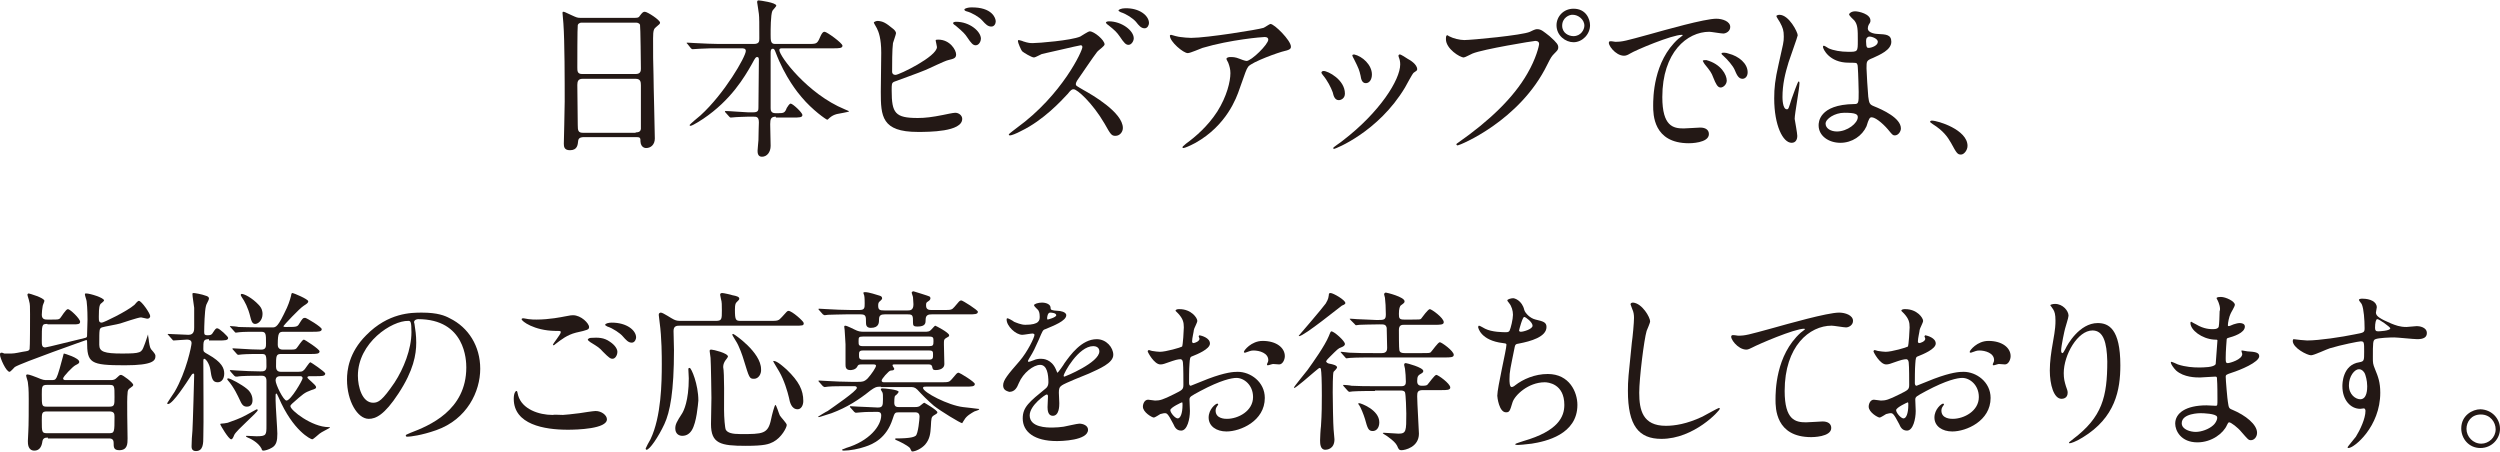 <?xml version="1.0" encoding="utf-8"?>
<!-- Generator: Adobe Illustrator 23.1.0, SVG Export Plug-In . SVG Version: 6.00 Build 0)  -->
<svg version="1.1" id="レイヤー_1" xmlns="http://www.w3.org/2000/svg" xmlns:xlink="http://www.w3.org/1999/xlink" x="0px"
	 y="0px" viewBox="0 0 574.2 103.8" style="enable-background:new 0 0 574.2 103.8;" xml:space="preserve">
<style type="text/css">
	.st0{fill:#231815;}
</style>
<g>
	<path class="st0" d="M134,31.5c-0.2,0-1.1,0-1.2,0.8c-0.1,1-0.2,2.2-1.9,2.2c-1.3,0-1.4-0.8-1.4-1.5c0-0.2,0.2-8.2,0.2-9.7
		c0-4.4,0-13.9-0.3-17.9c0-0.4-0.2-2-0.2-2.4c0-0.2,0-0.3,0.2-0.3c0.2,0,0.4,0.1,1.9,0.8c1.1,0.5,1.3,0.6,2,0.6h12.2
		c0.8,0,1.2,0,1.4-0.4c0.6-0.8,0.8-1,1.2-1c0.6,0,3.5,1.9,3.5,2.5c0,0.3-0.2,0.4-0.9,1c-0.5,0.4-0.7,0.7-0.7,2.6c0,4.3,0,5,0.1,8.5
		c0,2.3,0.3,12.4,0.3,14.5c0,1.4-0.9,2.2-2,2.2c-0.1,0-1.2,0-1.3-1.5c0-0.7,0-1-0.8-1H134z M146,17c1.2,0,1.2-0.8,1.2-1.3
		c0-0.5-0.1-9.8-0.2-10c-0.2-0.5-0.8-0.5-1-0.5h-12.4c-0.6,0-0.9,0.4-0.9,0.6c-0.1,0.3-0.1,9-0.1,9.7c0,0.8,0,1.5,1.1,1.5H146z
		 M146,30.4c0.4,0,1.1,0,1.2-0.8c0-0.2,0-9.1,0-10c0-0.8-0.1-1.5-1.2-1.5h-12.2c-1,0-1.2,0.6-1.2,1.4c0,1.3,0.1,7.8,0.1,9.2
		c0,1.3,0.1,1.8,1.2,1.8H146z"/>
	<path class="st0" d="M178.2,26.8c-1.1,0-1.3,0.5-1.3,1.7c0,0.8,0.1,4.3,0.1,5c0,1.4-0.8,2.5-2,2.5c-1,0-1-1-1-1.4
		c0-0.4,0.2-2.2,0.2-2.4c0-1.4,0.1-3.8,0.1-4.1c0-1.3-0.6-1.3-1.2-1.3h-1.4c-1,0-2.1,0.1-2.6,0.1c-0.2,0-1,0.1-1.2,0.1
		c-0.2,0-0.2,0-0.4-0.2l-0.9-1c0,0-0.1-0.1-0.1-0.2s0.1-0.1,0.2-0.1c0.8,0,4.4,0.3,5.1,0.3h1.2c1.2,0,1.2-0.5,1.2-1.2
		c0-1.7,0.1-9.2,0.1-10.7c0-0.4,0-0.8-0.4-0.8c-0.3,0-0.4,0.1-1.2,1.6c-1.7,3-4.8,8.3-11.2,12.6c0,0-2.4,1.6-2.9,1.6
		c-0.1,0-0.2,0-0.2-0.2c0-0.1,2.1-1.9,2.5-2.2c5.5-5,10.4-13.5,10.4-14.8c0-0.6-0.6-0.6-1-0.6h-5.4c-1.1,0-2.7,0-4.2,0.1
		c-0.2,0-1.4,0.1-1.6,0.1c-0.1,0-0.2,0-0.4-0.2l-0.8-1c-0.1-0.1-0.2-0.2-0.2-0.2c0-0.1,0.1-0.1,0.2-0.1c0.3,0,1.6,0.1,1.8,0.1
		c2.3,0.1,3.8,0.2,5.4,0.2h8c1.3,0,1.3-0.6,1.3-1.3c0-3.4,0-4.8-0.1-5.6c0-0.3-0.4-2.5-0.4-2.7c0-0.4,0.2-0.4,0.4-0.4s4,0.5,4,1.2
		c0,0.2-0.8,1-0.9,1.2c-0.4,0.9-0.4,4.3-0.4,5.4c0,1.4,0,2.2,1,2.2h7.5c1.8,0,2.1,0,2.6-1c0.7-1.7,1-1.8,1.3-1.8
		c0.5,0,4.1,2.6,4.1,3.2c0,0.6-0.8,0.6-2.2,0.6h-11.5c-0.5,0-0.8,0-0.8,0.4c0,1.4,6.5,10.1,15,13.6c0.9,0.4,1,0.4,1,0.5
		s-2.3,0.5-2.8,0.6c-0.7,0.2-1.1,0.4-1.7,0.9c-0.3,0.3-0.4,0.4-0.5,0.4c-0.2,0-3.4-2.2-5.9-5.2c-0.7-0.8-3.8-4.5-6-10.4
		c-0.2-0.5-0.3-0.7-0.6-0.7c-0.5,0-0.5,0.6-0.5,1c0,3.5,0,9.1,0,12.6c0,0.4,0,1.2,1.1,1.2h0.7c1.2,0,1.5-0.1,1.9-1.2
		c0.2-0.3,0.6-1,0.9-1c0.5,0,2.7,2.1,2.7,2.6c0,0.6-0.7,0.6-2.2,0.6H178.2z"/>
	<path class="st0" d="M205.1,6.6c0.3,0.2,0.7,0.7,0.7,1s-0.6,1.9-0.7,2.3c-0.2,1.4-0.2,5-0.2,6.6c0,0.2,0.1,0.7,0.8,0.7
		c0.8,0,9.5-4.2,9.5-6.4c0-0.2-0.3-1.4-0.3-1.5c0-0.2,0.3-0.2,0.6-0.2c2.7,0,4.1,2.4,4.1,3.4c0,0.9-0.6,1-1.8,1.3
		c-0.9,0.2-4.5,2-5.3,2.3c-1.1,0.5-7,2.6-7.2,2.7c-0.5,0.3-0.5,0.5-0.5,2c0,5.2,0.8,6.3,6,6.3c1.7,0,3.3-0.2,5.8-0.7
		c0.5-0.1,2.3-0.5,2.8-0.5c0.8,0,1.6,0.6,1.6,1.4c0,3-7.7,3-10.2,3c-8.3,0-8.5-3.6-8.5-9.2c0-1.4,0.1-7.7,0.1-9c0-3.3-0.6-4.8-1-5.6
		c-0.6-1.1-0.7-1.2-0.7-1.3c0-0.2,0.6-0.4,0.9-0.4C202.8,4.9,203.4,5.2,205.1,6.6z M225.3,8.9c0,0.5-0.4,1.5-1.2,1.5
		c-0.6,0-1-0.4-2-1.9c-0.4-0.6-0.8-1.1-2.6-2.6c-0.2-0.1-0.6-0.4-0.6-0.6c0-0.2,0.4-0.3,0.7-0.3C222.7,5,225.3,7.2,225.3,8.9z
		 M228.7,4.9c0,0.5-0.3,1.2-1,1.2c-0.8,0-1.3-0.5-2.1-1.4c-0.7-0.8-2.4-1.8-3.6-2.1c-0.4-0.1-0.5-0.3-0.5-0.4c0-0.3,1-0.5,1.5-0.5
		C227.9,1.6,228.7,4.2,228.7,4.9z"/>
	<path class="st0" d="M248.2,10.4c-0.3,0-8.7,2-8.9,2c-0.3,0.1-1.5,0.8-1.8,0.8c-0.6,0-2.5-1.2-2.7-1.4c-0.3-0.3-1-2-1-2.3
		c0-0.2,0-0.3,0.2-0.3c0,0,0.9,0.2,1,0.3c1.2,0.4,1.7,0.4,2.2,0.4c1.3,0,8.8-0.6,10.9-1.5c0.4-0.2,1.8-1.2,2.2-1.2c1,0,3.4,2,3.4,3
		c0,0.4-1.5,1.4-1.7,1.7c-0.8,1-3.9,5.6-4.6,6.6c-0.1,0.2-0.3,0.5-0.3,0.8c0,0.4,0.1,0.4,1.8,1.4c1.8,1,9,5.1,9,8.7
		c0,0.9-0.7,1.8-1.7,1.8c-0.9,0-1.1-0.3-2.5-2.8c-2.8-4.8-6.3-7.9-7.1-7.9c-0.4,0-0.6,0.1-1.4,1.1c-1.4,1.5-5.5,6-10.7,8.5
		c-1.1,0.6-2.2,1-2.5,1c-0.1,0-0.3,0-0.3-0.2c0-0.2,1.6-1.3,1.8-1.5c10.5-7.6,15.2-17.9,15.1-18.6C248.6,10.4,248.3,10.4,248.2,10.4
		z M260.4,8.8c0,0.6-0.5,1.5-1.2,1.5c-0.6,0-1-0.4-2-1.9c-0.7-1-1.1-1.4-2.6-2.6c-0.2-0.1-0.6-0.5-0.6-0.6c0-0.2,0.4-0.3,0.7-0.3
		C257.6,4.9,260.4,7,260.4,8.8z M263.9,5.3c0,0.4-0.3,1.2-1,1.2c-0.8,0-1.3-0.6-2-1.5c-0.7-0.8-2.2-1.8-3.5-2.2
		c-0.4-0.2-0.5-0.3-0.5-0.4c0-0.2,0.7-0.5,1.5-0.5C261.7,1.8,263.9,3.6,263.9,5.3z"/>
	<path class="st0" d="M271.1,8.5c0.8,0.1,1.7,0.2,2.5,0.2c3.6,0,15.4-1.9,16.6-2.3c0.3-0.1,1.4-0.9,1.6-0.9c0.9,0,4.7,3.8,4.7,5.2
		c0,0.3,0,0.7-1.4,1c-1.4,0.3-7.5,2.5-8.4,3.6c-0.5,0.7-0.6,1.2-2,5.1c-0.7,2.1-3,8.4-10.1,12.4c-1.3,0.7-2.5,1.2-2.8,1.2
		c-0.2,0-0.2-0.1-0.2-0.2c0-0.1,0.1-0.2,0.8-0.8c2.2-1.6,5-4,7.2-7.4c2.2-3.5,3-6.9,3-8.8c0-0.9-0.2-1.6-0.5-2.4
		c-0.3-0.6-0.4-0.7-0.4-0.9c0-0.3,0.6-0.4,0.8-0.4c0.7,0,1.2,0,2.2,0.4c0.2,0.1,1.3,0.5,1.6,0.5c1.1,0,5-3.8,5-4.9
		c0-0.3-0.2-0.6-0.8-0.6c-0.6,0-7.9,0.6-14.3,2.5c-0.6,0.2-2.8,1.2-3.4,1.2c-1,0-4.1-2.6-4.1-4c0-0.1,0.1-0.2,0.3-0.2
		C269.2,8.1,270.8,8.5,271.1,8.5z"/>
	<path class="st0" d="M308.9,21.5c0,1.1-0.9,1.5-1.4,1.5c-0.9,0-1.2-0.9-1.4-1.8c-0.4-1.1-1.2-2.7-2.3-4c-0.2-0.3-0.3-0.4-0.3-0.5
		c0-0.2,0.2-0.4,0.5-0.4C305,16.3,308.9,18.3,308.9,21.5z M321.3,13.2c0,0-0.1-0.2-0.1-0.4c0-0.2,0.2-0.3,0.3-0.3
		c0.3,0,1.5,0.8,1.8,1c0.6,0.3,2.2,1.3,2.2,2.4c0,0.3-0.2,0.4-0.8,0.8c-0.3,0.2-1.7,2.9-2,3.4c-6.1,10.2-16,14.1-16.3,14.1
		c-0.1,0-0.2-0.1-0.2-0.2c0-0.2,1.9-1.4,2.2-1.7c8.5-6.5,13.2-14,13.2-17.5C321.6,14.2,321.5,13.7,321.3,13.2z M315.1,17.1
		c0,1.2-0.6,2-1.4,2c-0.9,0-1.1-1-1.2-1.7c-0.3-1.3-0.4-1.6-1.5-3.8c-0.1-0.2-0.4-0.7-0.4-0.9c0-0.1,0.2-0.2,0.4-0.2
		C312.9,12.9,315.1,14.9,315.1,17.1z"/>
	<path class="st0" d="M333,8.4c0.7,0.4,2.3,0.8,3.3,0.8c1.6,0,13.4-1.1,15.1-1.9c1.2-0.6,1.4-0.6,1.7-0.6c0.9,0,1.5,0.6,2.8,1.6
		c1.8,1.6,2,2,2,2.6c0,0.5-0.2,0.7-0.9,1.4c-0.6,0.6-0.8,0.9-1.6,2.5c-6.3,13-20.2,18.6-20.6,18.6c-0.2,0-0.3-0.2-0.3-0.2
		c0-0.2,0.1-0.2,0.5-0.5c7-4.9,12.6-10.2,15.8-15.8c2-3.4,2.7-6.4,2.7-6.8c0-0.7-0.7-0.7-0.9-0.7c-0.4,0-12,1.9-14.4,2.9
		c-0.3,0.1-1.7,0.9-2,0.9c-0.9,0-4.1-2-4.1-4.2c0-0.8,0.1-0.9,0.4-0.9C332.6,8.2,332.9,8.4,333,8.4z M365.2,5.8
		c0,2.1-1.8,3.9-3.8,3.9c-1.8,0-3.9-1.5-3.9-3.9c0-2,1.6-3.8,3.9-3.8C364.3,2,365.2,4.4,365.2,5.8z M358.8,5.9
		c0,1.7,1.5,2.4,2.6,2.4c1.7,0,2.5-1.5,2.5-2.4c0-1.5-1.5-2.5-2.6-2.5C360.4,3.3,358.8,4.1,358.8,5.9z"/>
	<path class="st0" d="M371,9.6c1.7,0,2.3-0.2,7.8-1.7c3.6-1,12.7-3.6,15.4-3.6c1.4,0,3.2,0.6,3.2,1.9c0,1-1,1.5-1.6,1.5
		c-0.5,0-2.8-0.4-3.2-0.4c-5.1,0-10.8,4.7-10.8,15c0,6.7,2.5,7.2,4.9,7.2c0.6,0,3.4-0.2,3.8-0.2c1.2,0,2,0.5,2,1.5
		c0,2.1-4.4,2.1-4.6,2.1c-8.2,0-8.2-6.7-8.2-8.6c0-1.8,0-10.2,5.8-15.4c0.2-0.1,1-0.8,1-0.8c0-0.1-0.2-0.1-0.2-0.1
		c-2.3,0-10.6,3.5-11.9,4.3c-0.5,0.3-0.9,0.5-1.4,0.5c-2,0-3.9-2.7-3.4-3.2C369.6,9.3,370.8,9.6,371,9.6z M396.6,18.5
		c0,0.9-0.8,1.6-1.4,1.6c-0.7,0-1.1-0.8-1.7-2.3c-0.4-1.1-0.7-1.5-2-3.1c-0.1-0.2-0.4-0.6-0.4-0.7c0-0.2,0.4-0.2,0.8-0.2
		C395.3,14.7,396.6,17.2,396.6,18.5z M401.4,16.6c0,1-0.6,1.5-1.2,1.5c-1,0-1.4-1.2-1.8-2.1c-0.4-0.9-1.6-2.3-2.6-3.2
		c-0.2-0.2-0.4-0.3-0.4-0.5c0-0.2,0.4-0.2,0.6-0.2c0.3,0,0.8,0.1,1,0.2C399.4,12.9,401.4,14.6,401.4,16.6z"/>
	<path class="st0" d="M412.8,31.2c0,0.9-0.4,1.6-1.3,1.6c-2,0-4-4-4-10.2c0-2.4,0.2-4.3,1-7.8c1.1-4.9,1.2-5.1,1.2-6.4
		c0-1.4-0.2-2-0.9-3.3c-0.1-0.2-0.8-1.2-0.8-1.4s0.5-0.3,0.7-0.3c2.2,0,4.2,4,4.2,4.7c0,0.3-1.8,5.2-2.1,6.2c-0.8,2.6-1.4,5.1-1.4,8
		c0,0.2,0,2.8,1,2.8c0.4,0,0.4-0.2,1.1-2.4c0.2-0.5,1.4-4,1.6-4c0.2,0,0.2,0.3,0.2,0.4c0,1.3-1.1,7-1.1,8.2
		C412.3,28,412.8,30.6,412.8,31.2z M428.7,29c-1,2.2-3.3,3.8-6,3.8s-5-1.6-5-4c0-0.6,0-4.8,8.2-4.9c1,0,1-0.3,1-2.8
		c0-0.2-0.1-4.5-0.2-5.6c0-0.2,0-0.7-0.3-1c-0.1-0.1-1.6-0.1-1.8-0.1c-4.5,0-5.9-3.2-5.9-3.6c0-0.1,0-0.3,0.2-0.3s0.9,0.5,1.1,0.6
		c1.1,0.5,2.8,0.8,4.5,0.8c2.2,0,2.2,0,2.2-2.6c0-2.5,0-3.6-0.8-4.6c-0.2-0.2-1.2-1.1-1.2-1.4c0-0.2,0.5-0.7,1.4-0.7
		c0.8,0,3.5,0.6,3.5,2.1c0,0.3,0,0.4-0.4,1c-0.1,0.2-0.2,0.5-0.2,0.8c0,1.2,2.1,1.3,2.3,1.3c1.8,0.1,3.1,0.1,3.1,1.8
		c0,1.9-2.7,3-4.2,3.7c-1.5,0.6-1.5,0.7-1.5,2.4c0,0.9,0.3,5.4,0.4,6.5c0.2,1.5,0.3,1.8,1.3,2.2c2,0.8,6.2,2.7,6.2,5.1
		c0,0.7-0.6,1.6-1.4,1.6c-0.5,0-0.6-0.2-1.6-1.4c-1.2-1.4-3.2-3.1-4-2.7C429.2,27.2,428.8,28.7,428.7,29z M419.3,28.4
		c0,1.1,1.2,1.8,2.6,1.8c2.4,0,4.8-1.9,4.8-3.3c0-0.7-0.6-1-3.1-1C421.4,25.9,419.3,27.3,419.3,28.4z M428.6,9.5
		c0,1.5,0.3,1.5,0.6,1.5c0.6,0,2.1-0.5,2.1-1.4c0-0.7-1.3-1.2-1.9-1.2c-0.1,0-0.3,0-0.5,0.2C428.7,8.7,428.6,9,428.6,9.5z"/>
	<path class="st0" d="M450.4,35.5c-0.8,0-1-0.3-2.3-2.7c-0.8-1.4-1.8-2.8-4.2-4.3c-0.1-0.1-0.6-0.4-0.6-0.5s0.1-0.3,0.4-0.3
		c1.4,0,8.2,2.1,8.2,5.8C451.9,34.5,451.1,35.5,450.4,35.5z"/>
	<path class="st0" d="M10.9,74.4c-1.3,0-1.3,0.1-1.3,3.8c0,1,0,1.6,0.8,1.6c0.4,0,6.6-1.6,9.2-2.2c0.4-0.1,0.4-0.3,0.4-0.6
		c0-0.5,0.1-3,0.1-3.6c0-0.3,0-2.6-0.2-4.2c0-0.2-0.4-1.3-0.4-1.6c0-0.2,0.1-0.2,0.3-0.2c0.9,0,4.1,1,4.1,1.6c0,0.2-0.7,0.7-0.8,0.8
		c-0.2,0.3-0.4,0.6-0.4,2.9c0,1,0,1.4,0.7,1.4c0.4,0,5.8-2.6,7.5-4.1c0.1-0.1,0.7-0.9,1-0.9c0.6,0,2.6,2.9,2.6,3.5
		c0,0,0,0.6-0.7,0.6c-0.2,0-1.2-0.3-1.4-0.3c-0.7,0-4.1,1.2-4.8,1.4c-0.6,0.2-3.6,0.7-4.2,0.9c-0.6,0.3-0.6,0.3-0.6,4
		c0,1.6,1.2,2,5.2,2c4.4,0,4.5-0.2,5.1-1.8c0.2-0.4,0.9-2.6,0.9-2.6c0,0.4,0.2,1.2,0.2,1.6c0.2,1.2,0.2,1.6,1,2.4
		c0.5,0.6,0.5,0.8,0.5,1c0,1-0.5,2.1-7,2.1c-8,0-8.7-0.5-8.7-5.5c0-0.1,0-0.3-0.2-0.3c0,0-14.8,5.2-16.4,6.2c-0.2,0.2-1,1.1-1.2,1.1
		c-0.8,0-2.2-3.2-2.2-3.9C0,81.2,0,81,0.4,81c0.1,0,0.1,0,0.6,0.2c0.2,0,0.8,0,1,0c1.1,0,1.2,0,3.2-0.4c1.3-0.2,1.4-0.2,1.6-0.6
		c0.1-0.2,0.1-7.1,0.1-8c0-1.7,0-2.4-0.2-3c0-0.2-0.4-1.3-0.4-1.5c0-0.2,0.2-0.3,0.3-0.3c0.1,0,3.6,1,3.6,1.7c0,0.2-0.4,1-0.4,1.2
		c-0.1,0.6-0.2,1.4-0.2,2c0,1.1,0.8,1.1,1.3,1.1h0.8c1.6,0,1.8,0,2.1-0.3c0.3-0.3,1.3-2.1,1.8-2.1c0.5,0,2.8,2.2,2.8,2.9
		c0,0.6-0.6,0.6-1.6,0.6H10.9z M11,100.5c-0.8,0-1.2,0.2-1.3,1.1c-0.2,1.2-0.8,1.9-1.8,1.9c-1.5,0-1.5-1.6-1.5-2.2
		c0-0.1,0-0.3,0.1-2.1c0.1-1.4,0.1-5.7,0.1-7.5c0-2.5-0.1-3.1-0.2-3.9c0-0.2-0.4-1.3-0.4-1.6C6.1,86,6.2,86,6.3,86
		c0.4,0,1.7,0.5,2.2,0.7c1.4,0.6,1.6,0.6,2.4,0.6h0.9c0.6,0,0.9,0,1.2-0.6c0.3-0.5,1.1-3.4,1.4-4.6c0.2-0.7,0.2-0.9,0.3-0.9
		c0.1,0,3.5,1,3.5,1.9c0,0.3-0.1,0.4-0.9,0.8c-0.6,0.3-2.8,2.6-2.8,3c0,0.4,0.4,0.4,0.6,0.4h10.3c0.7,0,1-0.1,1.5-0.6
		c0.4-0.4,0.6-0.6,0.9-0.6c0.4,0,2.8,1.8,2.8,2.3c0,0.2-0.1,0.3-0.8,0.8c-0.4,0.2-0.5,0.7-0.5,1.1c-0.2,1.4,0,8.7,0,10.4
		c0,1.2,0,2.7-1.9,2.7c-1.3,0-1.3-0.7-1.3-1.7c0-1-0.7-1-1.2-1H11z M10.8,88.4c-1.2,0-1.2,0.4-1.2,2.2c0,2.6,0,2.8,1.2,2.8h14.3
		c1.2,0,1.2-0.4,1.2-2.2c0-2.6,0-2.8-1.2-2.8H10.8z M10.8,94.5c-1.2,0-1.2,0.4-1.2,2.1c0,2.6,0,2.9,1.2,2.9H25
		c1.3,0,1.3-0.2,1.3-3.8c0-0.7-0.1-1.2-1.2-1.2H10.8z"/>
	<path class="st0" d="M48,77.9c-1.3,0-1.3,0.4-1.3,2.3c0,0.6,0.2,0.7,1.1,1.2c3.2,1.8,3.7,3.2,3.7,4.4c0,1.2-0.6,2-1.5,2
		c-1.2,0-1.4-0.9-1.7-3c-0.2-1.2-1-2.4-1.4-2.4c-0.2,0-0.2,0.4-0.2,0.5c0,2.8,0.1,14.9,0,17.3c0,1.6,0,3.4-1.7,3.4c-1,0-1-0.8-1-1.1
		c0-1,0.1-2.6,0.2-3.6c0.1-1.4,0.4-12.5,0.4-12.8c0-0.1,0-0.3-0.2-0.3c0,0-0.2,0-0.4,0.3c-1.1,1.7-4.3,6.7-5.4,6.7
		c0,0-0.2,0-0.2-0.2c0,0,1.4-2.2,1.7-2.6c2.7-4.6,3.9-10.6,3.9-11.2c0-0.8-0.8-0.8-1.1-0.8c-0.4,0-2.7,0.2-3,0.2
		c-0.2,0-0.2-0.1-0.4-0.3l-0.8-0.9c-0.1-0.2-0.2-0.2-0.2-0.2c0-0.1,0-0.1,0.2-0.1c0.7,0,3.9,0.2,4.6,0.2c1.3,0,1.3-1.1,1.3-1.7
		c0-0.6,0-4.2,0-4.5c-0.1-0.9-0.4-2.6-0.4-3.2c0-0.2,0.2-0.2,0.3-0.2s1.7,0.2,3,0.7c0.2,0.1,0.5,0.2,0.5,0.6c0,0.3-0.7,1.4-0.7,1.7
		c-0.3,1.1-0.4,4.7-0.4,6c0,0.6,0.2,0.7,0.8,0.7c0.4,0,0.9,0,1.2-0.6c0.6-0.9,0.7-1,1-1c0.5,0,2.5,1.9,2.5,2.2
		c0,0.6-0.8,0.6-2.2,0.6H48z M56.6,95.3C57,95.1,58.9,94,59,94c0.1,0,0.2,0.1,0.2,0.2c0,0.5-4.9,4.6-5.4,5.7c-0.2,0.5-0.4,1-0.7,1
		c-0.6,0-2.5-3.3-2.5-3.4c0-0.2,0.1-0.2,0.2-0.2c0.4,0,1-0.1,1.5-0.2C53.4,96.7,55.2,96.1,56.6,95.3z M58,91.9
		c0,0.9-0.4,1.5-1.3,1.5c-0.9,0-1.2-0.6-1.7-1.7c-0.3-0.6-1.2-2.7-2.7-4.4c-0.1-0.1-0.1-0.2-0.1-0.2s0-0.2,0.2-0.2
		c0.5,0,3.1,1.4,4.3,2.4C57.1,89.6,58,90.5,58,91.9z M64.6,81.3c-1.2,0-1.2,0.4-1.2,2.9c0,1.2,0.8,1.2,1.3,1.2h2.8
		c1.7,0,1.9,0,2.3-0.4c0.3-0.2,1.2-1.8,1.5-1.8c0.1,0,3.4,2.2,3.4,2.6c0,0.6-0.8,0.6-2.2,0.6h-1.3c-0.2,0-0.6,0-0.6,0.3
		c0,0.3,2,1.7,2,2.2c0,0.3-0.1,0.4-1.1,0.7c-1.6,0.6-1.8,0.8-4.4,3.1c-0.3,0.3-0.4,0.4-0.4,0.6c0,0.9,4.9,4.8,8.8,4.8
		c0.1,0,0.3,0,0.3,0.1c0,0.1-2.1,1.1-2.4,1.4c-0.3,0.2-1.4,1.3-1.7,1.3c-0.3,0-4.4-1.9-7.7-9.6c-0.4-0.8-0.4-0.9-0.5-0.9
		c-0.2,0-0.2,0.2-0.2,0.4c0,0.2,0,1.1,0,1.2c0,1.2,0.4,6.6,0.4,7.6c0,1.6-0.2,2.6-1.2,3.2c-0.8,0.5-1.7,0.7-2,0.7
		c-0.3,0-0.4-0.2-0.4-0.4c-0.8-1.6-2.9-2.5-3.2-2.6c-0.2-0.1-0.4-0.2-0.4-0.3c0-0.1,0.1-0.1,0.2-0.1c0.3,0,1.8,0.1,2.2,0.1
		c2.3,0,2.3-0.3,2.3-2.5c0-2.4,0-9.2,0-10.2c0-0.3,0-1.2-1-1.2c-1.9,0-4.8,0-5.7,0.2c0,0-0.3,0-0.3,0c-0.2,0-0.2-0.1-0.4-0.2
		l-0.8-0.9c-0.1-0.2-0.2-0.2-0.2-0.3c0-0.1,0-0.1,0.2-0.1c0.2,0,1.2,0.1,1.4,0.1c1.5,0.1,4,0.2,5.4,0.2c0.7,0,1.4,0,1.4-1.1
		c0-2.6,0-2.9-1.1-2.9c-1.2,0-3.4,0-4.5,0.1c-0.2,0-0.8,0.1-0.9,0.1s-0.2-0.1-0.3-0.2l-0.8-0.9c-0.2-0.2-0.2-0.2-0.2-0.3
		s0-0.1,0.1-0.1c0.3,0,1.6,0.1,1.8,0.1c1.5,0.1,3.3,0.2,4.7,0.2c1.1,0,1.1-0.7,1.1-1.4c0-2.2,0-2.7-1.1-2.7h-1c-1.1,0-3.2,0-4,0.1
		c-0.1,0-0.7,0.1-0.8,0.1c-0.2,0-0.2-0.1-0.4-0.3l-0.8-0.9c-0.2-0.2-0.2-0.2-0.2-0.2c0-0.1,0.1-0.1,0.2-0.1c0.3,0,1.5,0.1,1.8,0.2
		c0.4,0,3.2,0.1,5.1,0.1h2.6c0.9,0,1.3,0,3.4-4.5c0.6-1.3,1-2.9,1-3c0-0.2,0.1-0.4,0.3-0.4c0.2,0,3.6,1.4,3.6,1.9c0,0.3-0.2,0.5-1,1
		c-1,0.6-4.7,4.6-4.7,4.7c0,0.2,0.3,0.2,0.5,0.2c2.4,0,2.7,0,3.1-0.7c0.8-1.3,0.9-1.4,1.4-1.4c0.3,0,3.8,2.1,3.8,2.6
		c0,0.6-0.8,0.6-2.2,0.6h-6.5c-1.1,0-1.4,0.1-1.4,3c0,1,0.8,1.1,1.2,1.1h1c1.6,0,1.8,0,2.1-0.3c0.3-0.3,1.3-2,1.7-2
		c0.2,0,3.6,2.2,3.6,2.7c0,0.6-0.8,0.6-2.1,0.6H64.6z M60.3,72.1c0,1.5-1,2.3-1.7,2.3s-0.9-0.8-1.1-1.6c-0.5-2.1-1.3-3.6-2-4.6
		c-0.2-0.3-0.2-0.4-0.2-0.5s0.1-0.2,0.2-0.2c0.6,0,2.4,0.9,3.9,2.5C60.2,70.8,60.3,71.6,60.3,72.1z M64.5,86.4c-0.4,0-1.2,0-1.2,1
		c0,0.9,1.8,4.6,2.5,4.6c1,0,3.7-4.7,3.7-5.1c0-0.5-0.4-0.5-0.5-0.5H64.5z"/>
	<path class="st0" d="M95.1,74c0,0.1,0.1,0.3,0.1,0.4c0.2,1.3,0.4,2.6,0.4,4.3c0,2.7-0.6,6.4-4.1,11.7c-3.2,4.9-5.2,5.8-6.8,5.8
		c-2.6,0-5-4.1-5-9c0-2.1,0.4-6.2,4.4-10.2c5.1-5.2,10.4-5.2,12.8-5.2c3.6,0,5.3,0.7,6.4,1.3c4.3,2.1,7,6.4,7,11.6
		c0,5.2-3,11.6-10.1,14.1c-3.4,1.2-6,1.5-6.6,1.5c-0.2,0-0.4,0-0.4-0.3c0-0.1,0.1-0.2,1.1-0.6c4.2-1.6,12.8-5.1,12.8-15
		c0-1.6-0.2-11.1-11.1-11.1C95.2,73.4,95.1,73.8,95.1,74z M82.2,86.3c0,2.6,1,6.2,3.5,6.2c1.2,0,2.1-0.5,4.9-4.6
		c2.1-3.2,3.9-7.7,3.9-11.6c0-2.4-0.2-2.6-0.7-2.6C90,73.6,82.2,78.7,82.2,86.3z"/>
	<path class="st0" d="M129.3,95.3c0.5,0,2.1-0.2,3.8-0.4c0.6-0.1,3.2-0.5,3.7-0.5c1.4,0,2.6,1,2.6,1.9c0,2.2-6.8,2.4-9,2.4
		c-5.4,0-12.4-1.2-12.4-7.1c0-1.3,0.4-1.8,0.6-1.8c0.2,0,0.2,0.1,0.4,1c0.9,3.2,4.8,4.5,7.9,4.5C127.1,95.2,128.9,95.3,129.3,95.3z
		 M123.2,73.4c3,0,5.9-0.6,6.4-0.7c1.4-0.3,1.8-0.3,2-0.3c1.9,0,3.7,1.9,3.7,2.7c0,0.6-0.3,0.7-3,1.3c-2,0.5-3.4,1.6-4.7,2.6
		c-0.3,0.3-0.4,0.3-0.5,0.3c-0.1,0-0.1-0.1-0.1-0.1c0-0.3,1.8-2.4,1.8-2.9c0-0.3-0.1-0.3-1.4-0.3c-4.7-0.1-7.6-2.2-7.6-2.7
		c0-0.1,0.2-0.2,0.3-0.2c0.1,0,0.2,0,1.3,0.2C122.1,73.4,122.8,73.4,123.2,73.4z M140.1,78.5c1.2,0.8,1.7,1.7,1.7,2.3
		c0,0.8-0.5,1.6-1.1,1.6c-0.5,0-0.8-0.2-2.2-1.6c-0.8-0.9-1.1-1.1-2.9-2.2c-0.2-0.2-0.6-0.4-0.6-0.6c0-0.1,0.3-0.4,0.7-0.4
		C137.4,77.5,138.7,77.5,140.1,78.5z M146.1,77.5c0,0.4-0.3,1.2-1,1.2c-0.8,0-1.3-0.6-2.1-1.5c-0.5-0.6-2.2-1.8-3.5-2.2
		c-0.4-0.2-0.5-0.3-0.5-0.4c0-0.3,0.8-0.5,1.5-0.5C144,74.1,146.1,75.9,146.1,77.5z"/>
	<path class="st0" d="M176.9,73.7c1.7,0,1.9,0,2.7-0.9c1.1-1.2,1.2-1.4,1.5-1.4c0.8,0,3.5,2.4,3.5,2.8c0,0.6-0.2,0.6-2.1,0.6h-26.3
		c-0.7,0-1.5,0-1.5,1.2c0,0.7,0.1,3.7,0.1,4.4c0,9.5-0.9,14.2-2.2,17c-1.4,3-3.4,5.9-4.1,5.9c-0.1,0-0.2-0.1-0.2-0.3
		c0-0.1,0.9-1.8,1.1-2.1c2.5-5.2,2.6-13.1,2.6-17.3c0-1.7,0-6-0.5-9.6c0-0.2-0.2-1.5-0.2-1.7c0-0.4,0.3-0.5,0.5-0.5
		c0.5,0,2.5,1.4,3,1.6c0.6,0.3,1.1,0.3,1.7,0.3h7.9c1.4,0,1.4-0.4,1.4-2.4c0-1.2,0-2-0.2-2.6c0-0.2-0.2-0.8-0.2-1
		c0-0.3,0.2-0.4,0.5-0.4s2.1,0.4,2.3,0.5c1.1,0.2,1.6,0.4,1.6,0.8c0,0.2-0.1,0.3-0.6,0.8c-0.2,0.2-0.4,0.4-0.4,1.7
		c0,2.5,0.2,2.6,1.4,2.6H176.9z M158.9,98.8c-0.5,0.8-1.2,1.3-2.2,1.3c-0.8,0-1.6-0.5-1.6-1.7c0-0.9,0.3-1.5,1.6-3.5
		c0.3-0.5,1.5-2.8,1.5-8c0-0.3-0.1-1.8-0.1-2.1c0-0.1,0-0.3,0.3-0.3c0.4,0,2,3.8,2,7.5C160.3,93,160,97,158.9,98.8z M166.3,94.1
		c0,1.8,0.2,4.2,0.4,4.6c0.4,0.7,1.4,1,3.4,1c5.1,0,6.3,0,7-3.4c0.2-1,0.8-3.3,1-3.3c0.2,0,0.8,2,1,2.4c0.2,0.4,1.6,1.8,1.6,2.2
		c0,0.6-1.2,2.9-3.1,3.9c-1,0.5-1.9,0.9-6.3,0.9c-5.8,0-8-0.5-8-5c0-0.5,0.1-5.8,0.1-6c0-0.2-0.1-8-0.2-9.2c0-0.2-0.2-1.3-0.2-1.5
		c0-0.3,0-0.4,0.4-0.4c0.4,0,3.8,0.8,3.8,1.6c0,0.1-0.5,0.8-0.6,0.9c-0.2,0.3-0.5,0.8-0.5,1.5C166.4,85.6,166.3,92.6,166.3,94.1z
		 M173.2,87c-1.1,0-1.1-0.2-2.4-4.4c-0.2-0.7-1-3.1-1.8-4.3c-0.7-1.2-0.8-1.3-0.8-1.4c0-0.2,0.1-0.2,0.2-0.2c0.2,0,6.4,4.2,6.4,8.1
		C174.9,85.9,174.2,87,173.2,87z M183.2,94c-1.4,0-1.8-1.6-2-2.7c-0.3-1.3-1.1-4-2.2-5.9c-0.1-0.2-1.4-2.3-1.4-2.4
		c0-0.1,0-0.1,0.1-0.1c0.8,0,2.2,1.3,3,2c2.8,2.7,3.8,4.7,3.8,7.2C184.5,93.1,184,94,183.2,94z"/>
	<path class="st0" d="M202.3,88.8c-1.1,0-1.4,0.2-2.4,0.9c-2.6,2.1-5.4,3.9-8.9,5.2c-0.4,0.1-2.7,0.9-2.9,0.9c-0.1,0-0.2,0-0.2-0.1
		c0,0,1.9-1.2,2.2-1.3c1.4-1,6.7-4.6,6.7-5.3c0-0.4-0.4-0.4-0.6-0.4h-0.9c-2.5,0-4.1,0-5.1,0.1c-0.1,0-0.7,0.1-0.8,0.1
		s-0.2-0.1-0.4-0.2l-0.8-0.9c-0.2-0.2-0.2-0.2-0.2-0.3s0-0.1,0.1-0.1c0.3,0,1.5,0.1,1.8,0.1c2,0.1,3.6,0.2,5.5,0.2h1.7
		c0.9,0,1.4,0,2.2-0.8c0.9-1,1.9-2.5,1.9-2.9c0-0.3-0.4-0.3-0.6-0.3h-2.7c-0.7,0-0.8,0.1-1,0.5c-0.4,0.8-1.5,0.8-1.6,0.8
		c-1.1,0-1.1-0.8-1.1-1.3c0-0.7,0-4,0-4.6c0-0.5-0.2-3-0.2-3.3c0-0.1-0.1-0.7-0.1-0.8c0-0.1,0.1-0.2,0.2-0.2c0.5,0,1.9,0.8,2.2,0.9
		c0.8,0.4,1.2,0.5,2.2,0.5h13.7c0.9,0,1.3,0,1.8-0.6c0.1-0.1,0.7-0.8,0.8-0.8s3.2,1.6,3.2,2.2c0,0.3-0.1,0.3-0.8,0.7
		c-0.4,0.3-0.4,0.4-0.4,1.4c0,0.7,0.1,3.8,0.1,4.5c0,1.4-1.8,1.4-2,1.4c-0.6,0-0.7-0.2-0.8-0.8c-0.1-0.4-0.4-0.5-0.8-0.5h-7.9
		c-0.2,0-0.4,0-0.4,0.2c0,0.2,0.4,0.7,0.4,0.8c0,0.3-0.3,0.4-0.8,0.4c-0.4,0.1-0.6,0.4-1.3,1.1c-0.5,0.6-0.8,1-0.8,1.2
		c0,0.4,0.4,0.4,0.6,0.4H216c1.8,0,2,0,2.6-0.7c1.1-1.3,1.2-1.5,1.6-1.5c0.2,0,3.7,2.1,3.7,2.6c0,0.6-0.8,0.6-2.2,0.6h-8.9
		c-0.5,0-0.8,0-0.8,0.3c0,1,5.8,4,9.2,4.4c0.4,0,3.2,0.4,3.4,0.4c0.1,0,0.3,0,0.3,0.1c0,0.2-0.9,0.4-1.1,0.5c-0.7,0.4-1.8,1-2.3,1.9
		c-0.1,0.1-0.5,0.8-0.5,0.8c-0.4,0-5-2.8-6.5-4c-1.4-1.2-2.7-2.5-3.8-3.7c-0.6-0.6-1-0.6-1.7-0.6H202.3z M194.4,72.2
		c-1.6,0-3.5,0.1-4.2,0.1c-0.1,0-0.7,0.1-0.8,0.1s-0.2-0.1-0.4-0.2l-0.8-0.9c-0.2-0.2-0.2-0.2-0.2-0.3c0,0,0-0.1,0.1-0.1
		c0.3,0,1.5,0.1,1.8,0.1c2,0.1,3.6,0.2,5.5,0.2h2c1.2,0,1.2-0.5,1.2-1.5c0-0.2,0-1.4-0.1-1.8c0-0.1-0.2-0.5-0.2-0.6
		c0-0.2,0.2-0.2,0.4-0.2c0.9,0,2.6,0.6,3.3,0.8c0.3,0.1,0.6,0.2,0.6,0.6c0,0.2,0,0.2-0.4,0.6c-0.4,0.3-0.5,0.5-0.5,1.1
		c0,1,0.4,1.1,1.4,1.1h5.4c0.5,0,1.3,0,1.3-1.4c0-0.5-0.1-1.2-0.1-1.6c0-0.2-0.3-0.9-0.3-1.1c0-0.2,0.3-0.3,0.4-0.3
		c0,0,3.6,1.1,3.7,1.2c0.1,0.1,0.2,0.2,0.2,0.4c0,0.3-0.2,0.5-0.5,0.7c-0.5,0.3-0.5,0.4-0.5,1c0,1,0.8,1,1.3,1h2.6
		c1.8,0,2,0,2.6-0.7c1.1-1.3,1.2-1.5,1.6-1.5c0.3,0,3.8,2.2,3.8,2.6c0,0.6-0.8,0.6-2.2,0.6h-8.4c-0.7,0-1.4,0.1-1.4,1.2
		c0,0.8,0,1.6-1.9,1.6c-0.8,0-1-0.2-1-0.8c0-1.7,0-2-1.2-2h-5.3c-0.8,0-1.3,0.2-1.3,1.1c0,0.8,0,2-1.9,2c-1.1,0-1.1-0.8-1.1-1.3
		c0-1.3,0-1.8-1.2-1.8H194.4z M206.5,94.7c-1,0-1,0.1-1.5,1.6c-1.4,4.3-4.4,5.7-6.3,6.3c-1.4,0.5-3.5,0.9-4.9,0.9
		c-0.3,0-0.4-0.1-0.4-0.2c0-0.1,0.8-0.3,0.9-0.4c5.4-1.6,8.1-5.1,8.1-7.5c0-0.8-0.6-0.8-0.9-0.8c-1,0-2.8,0-3.7,0.1
		c-0.1,0-1.1,0.1-1.2,0.1c-0.2,0-0.2-0.1-0.4-0.2l-0.8-0.9c-0.2-0.2-0.2-0.2-0.2-0.3s0.1-0.1,0.2-0.1c0.3,0,1.5,0.1,1.8,0.1
		c0.9,0,3.7,0.2,4.4,0.2c1.1,0,1.2-0.4,1.2-1.9c0-0.9,0-1.2-0.1-1.5c0-0.1-0.4-0.6-0.4-0.8c0-0.1,0.2-0.2,0.3-0.2
		c0.6,0,3.8,0.3,3.8,0.8c0,0.2-0.6,0.8-0.8,0.9c-0.2,0.2-0.2,1.3-0.2,1.6c0,0.9,0.5,1,1.1,1h3.5c0.4,0,0.8,0,1.2-0.2
		c0.2-0.1,0.9-0.8,1.1-0.8c0,0,3,1.7,3,2.2c0,0.2-0.1,0.3-0.8,0.7c-0.6,0.4-0.6,0.6-0.7,2.6c-0.1,1.5-0.2,2.8-1.3,4.1
		c-0.8,0.9-2.2,1.6-3,1.6c-0.2,0-0.4-0.7-0.5-0.8c-0.7-0.7-2.4-1.5-3.1-1.8c-0.3-0.1-0.3-0.2-0.3-0.3c0-0.1,0.2-0.1,0.2-0.1
		c3.6,0,4.2-0.4,4.5-0.6c0.6-0.4,0.9-4,0.9-4.4c0-1-0.7-1-1.2-1H206.5z M198.2,77.3c-1,0-1,0.2-1,1.1c0,0.8,0,1.1,1,1.1h15.2
		c0.9,0,1-0.2,1-1.1c0-0.8,0-1.1-1-1.1H198.2z M213.4,82.6c0.9,0,0.9-0.4,0.9-1.1s0-1-0.9-1h-15.2c-0.9,0-0.9,0.4-0.9,1
		c0,0.7,0,1.1,0.9,1.1H213.4z"/>
	<path class="st0" d="M230.4,88.5c0-1.2,1.1-2.5,3.8-5.6c1.8-2.1,3.4-5.4,3.4-6c0-0.2-0.3-0.3-0.4-0.3c-0.4,0-2,0.3-2.4,0.3
		c-1.5,0-3.6-2-3.6-3.5c0-0.1,0-0.3,0.2-0.3c0.2,0,1.3,0.6,1.5,0.8c0.5,0.2,1.6,0.7,2.6,0.7c3.3,0,3.3-1.1,3.3-1.9
		c0-0.2,0-0.9-0.3-1.4c-0.1-0.2-1-0.9-1-1.2c0-0.3,1-0.6,1.8-0.6c1,0,2,0.4,2,1.2c0,0.5,0.2,0.6,1.8,0.7c0.3,0,1.8,0.2,1.8,1
		c0,1.3-2.9,2.4-4.8,3.2c-0.6,0.2-0.6,0.3-1.5,2.4c-1,2.2-1.1,2.5-2.2,4.3c-0.2,0.4-0.3,0.5-0.3,0.6c0,0.1,0,0.2,0.2,0.2
		s0.9-0.3,1.2-0.4c0.4-0.2,1-0.3,1.6-0.3c0.5,0,2.4,0.1,3.4,2.4c0.3,0.7,0.3,0.8,0.4,0.8c0.1,0,1.4-1.8,1.6-2.2
		c1.3-1.8,3.9-5.5,7.4-5.5c2.2,0,3.8,1.9,3.8,3.6c0,1.9-3.2,3.2-5.6,4.3c-1,0.4-5.5,2.2-6.2,2.7c-0.6,0.4-0.7,0.8-0.7,1.7
		c0,0.4,0.1,2,0.1,2.4c0,0.6,0,2.9-1.5,2.9c-1.1,0-1.2-1.3-1.2-2c0-0.4,0.1-2.3,0.1-2.4c0-0.2,0-0.5-0.3-0.5c-0.3,0-3.9,2.5-3.9,4.8
		c0,2.8,4,2.8,5.2,2.8c1,0,1.8-0.1,2.6-0.2c0.6-0.1,3.1-0.7,3.6-0.7c0.8,0,2,0.4,2,1.4c0,2.5-6.2,2.6-7.2,2.6
		c-5.1,0-7.8-2.1-7.8-5.2c0-2.6,1.5-3.8,5.3-6.9c0.4-0.3,0.6-0.8,0.6-1.4c0-1.8-0.3-4-1.9-4c-1.5,0-3.9,1.8-4.9,4.2
		c-0.4,1-0.9,2-2.2,2C231.2,89.8,230.4,89.6,230.4,88.5z M240.6,73.4c0.1,0,2-0.5,2-1c0-0.5-1-0.6-1.4-0.6c-0.6,0-0.7,1.1-0.7,1.3
		S240.6,73.4,240.6,73.4z M244.3,86.3c0,0.1,0,0.2,0.2,0.2c0.1,0,8-3.2,8-5.8c0-1-0.9-1.2-1.4-1.2C247.7,79.5,244.3,85.7,244.3,86.3
		z"/>
	<path class="st0" d="M277.9,78.9c0,1.3-3,2.5-4,2.9c-0.6,0.2-0.6,0.4-0.7,1.8c-0.1,0.9-0.1,4.1-0.1,4.3c0,0.2,0,0.7,0.4,0.7
		c0.1,0,3.4-1.4,4-1.6c4-1.5,5.8-1.6,6.8-1.6c2.9,0,6.2,2.3,6.2,6c0,5.3-5.6,7.7-8.8,7.7c-2.3,0-4.1-1.2-4.1-3.2
		c0-1.9,1.6-3.2,2-3.2c0.1,0,0.2,0.1,0.2,0.2c0,0.1-0.1,0.2-0.2,0.3c-0.1,0.2-0.4,0.5-0.4,1.1c0,1.9,2.2,1.9,2.6,1.9
		c2.6,0,6-1.8,6-5c0-2.8-2.1-4.4-3.8-4.4c-1.1,0-3.6,0.5-8.3,3c-2.2,1.2-2.5,1.3-2.5,2c0,0.4,0.1,2.2,0.1,2.6c0,1.8-0.6,4.5-2,4.5
		c-1.1,0-1.5-0.8-1.8-1.5c-1.3-2.5-1.5-2.5-2-2.5c-0.4,0-0.8,0.2-1,0.2c-0.2,0.1-1.2,0.8-1.5,0.8c-0.4,0-2.5-1.2-2.5-2.5
		c0-0.7,0.4-1.6,1.2-1.6c0.2,0,1.4,0.2,1.6,0.2c1.1,0,1.8-0.2,4.2-1.4c2-1,2.3-1.1,2.3-2.2c0-0.9,0-4.3-0.1-5c0-0.3-0.1-0.9-0.6-0.9
		c-0.5,0-1.6,0.3-1.8,0.4c-2,0.7-2.2,0.8-2.8,0.8c-1.4,0-2.9-2.8-2.9-3c0-0.2,0.2-0.3,0.3-0.3c0.1,0,0.6,0.2,0.7,0.2
		c0.7,0.1,1.3,0.2,1.8,0.2c1.4,0,4.8-1,5.1-1.2c0.2-0.3,0.4-3.9,0.4-4.4c0-1.2-0.2-2-1.3-3.2c-0.1-0.1-0.6-0.6-0.6-0.6
		c0-0.4,0.6-0.4,0.9-0.4c2.7,0,4.1,2,4.1,2.7c0,0.4-0.8,1.8-0.8,2.1c0,0.3-0.4,1.9-0.4,2.6c0,0.2,0.1,0.4,0.3,0.4
		c0.3,0,1.4-0.4,1.4-1c0-0.1-0.2-0.5-0.2-0.6c0,0,0.1-0.1,0.2-0.2C276,77.1,277.9,77.6,277.9,78.9z M268.8,94.2
		c0,0.6,1.1,1.9,1.7,1.9c0.6,0,1.1-1.1,1.1-3.1c0-0.2,0-0.6-0.1-0.6C271.4,92.4,268.8,93.6,268.8,94.2z M295.1,81.8
		c0,0.8-0.5,1.9-1.3,1.9c-0.2,0-1.2-0.1-1.4-0.1c-0.2,0-1,0.3-1.2,0.3c-0.1,0-0.2,0-0.2-0.2c0-0.1,0.1-0.3,0.1-0.3
		c0.1-0.2,0.2-0.4,0.2-0.7c0-1.6-2-2.2-3.4-2.2c-0.6,0-1,0.2-1.6,0.4c-0.2,0.1-0.3,0.1-0.4,0.1c-0.1,0-0.2,0-0.2-0.2
		c0-0.3,1.7-2.5,4.3-2.5C293.2,78.3,295.1,79.9,295.1,81.8z"/>
	<path class="st0" d="M305.7,83.6c0.4,0.1,1.4,0.3,1.4,0.8c0,0.2-0.6,0.8-0.8,1c-0.2,0.3-0.2,4-0.2,4.7c0,1.7,0.1,7.5,0.2,8.5
		c0,0.3,0.2,2,0.2,2.3c0,2.3-1.8,2.4-2.1,2.4c-1.2,0-1.2-1.5-1.2-2.2c0-0.5,0.1-2.6,0.2-3.2c0.2-2.8,0.2-5.3,0.2-7.1
		c0-3.6-0.1-5.4-0.2-5.9c0-0.2-0.1-0.4-0.3-0.4c-0.2,0-0.9,0.7-1.2,0.9c-0.9,0.8-4.3,3.7-4.6,3.7c0,0-0.1,0-0.1-0.1
		c0-0.2,2.8-3.6,3.1-4c1.3-1.8,4-5.6,4.9-7.8c0.2-0.5,0.4-1.1,0.6-1.1c0.6,0,3.1,2.2,3.1,2.9c0,0.4-0.4,0.6-0.9,0.8
		c-0.6,0.2-0.8,0.4-2.6,2.2c-0.8,0.8-0.8,0.9-0.8,1.1C304.9,83.5,305.2,83.5,305.7,83.6z M309,69.6c0,0.1,0,0.3-0.8,0.6
		c-0.2,0.1-8.7,7-9.8,7c0,0-0.1,0-0.1-0.1c0.2-0.2,5.5-6.4,6.2-7.4c0.2-0.4,0.6-0.9,0.7-1.9c0-0.4,0.1-0.5,0.4-0.5
		C306.2,67.3,309,68.9,309,69.6z M310.2,73.5c-0.1-0.2-0.2-0.2-0.2-0.2c0-0.1,0-0.1,0.2-0.1c0.4,0,1.2,0.1,1.4,0.1
		c0.7,0,4.1,0.2,4.6,0.2c1.7,0,2.1,0,2.1-1.3c0-1.5-0.1-3-0.2-3.8c0-0.1-0.2-0.7-0.2-0.8c0-0.2,0.2-0.4,0.4-0.4c0.2,0,4.3,1,4.3,2
		c0,0.3-0.1,0.4-0.8,0.9c-0.3,0.2-0.5,0.8-0.5,2c0,1,0.1,1.3,1.2,1.3h1.8c1.7,0,1.9,0,2.1-0.2c0.3-0.4,1.6-2.2,2-2.2
		c0.4,0,3.2,2,3.2,3c0,0.6-0.8,0.6-2.1,0.6h-7c-0.5,0-1.2,0-1.2,1.2c0,0.5,0,4.3,0.1,4.6c0.1,0.6,0.6,0.7,1.2,0.7h4
		c1.7,0,1.9,0,2.1-0.3c0.3-0.3,1.6-2.2,2-2.2c0.4,0,3.2,2,3.2,2.9c0,0.6-0.8,0.6-2.1,0.6h-16.7c-0.9,0-3.6,0-5,0.1
		c-0.2,0-0.7,0.1-0.8,0.1c-0.2,0-0.2-0.1-0.4-0.3l-0.8-0.9c-0.1-0.2-0.2-0.2-0.2-0.2c0-0.1,0-0.1,0.2-0.1c0.3,0,1.5,0.2,1.8,0.2
		c1.8,0.1,3.6,0.1,5.5,0.1h2c1.1,0,1.2-0.7,1.2-1.2c0-0.6-0.1-4.4-0.1-4.6c-0.2-0.8-0.6-0.8-1.6-0.8c-2.5,0-4,0.1-4.6,0.1
		c-0.2,0-0.7,0.1-0.8,0.1c-0.2,0-0.2-0.1-0.4-0.3L310.2,73.5z M315.8,89.8c-0.9,0-3.7,0-5.1,0.1c-0.1,0-0.7,0.1-0.8,0.1
		s-0.2-0.1-0.4-0.3l-0.8-0.9c-0.2-0.2-0.2-0.2-0.2-0.3c0,0,0-0.1,0.1-0.1c0.3,0,1.5,0.1,1.8,0.2c1.8,0.1,3.6,0.1,5.5,0.1h6
		c0.8,0,1-0.4,1-1c0-0.8-0.1-2.4-0.2-3c0-0.1-0.2-0.8-0.2-0.9c0-0.4,0.3-0.4,0.4-0.4c0.2,0,4,1,4,1.8c0,0.3-0.1,0.4-0.8,0.8
		c-0.3,0.2-0.6,0.4-0.6,1.5c0,0.3,0,1.1,1,1.1c0.6,0,1.2,0,1.4-0.3c0.3-0.3,1.6-2.2,2-2.2c0.4,0,3.2,2,3.2,2.9
		c0,0.6-0.8,0.6-2.1,0.6h-4.2c-1.2,0-1.3,0.5-1.3,1.4c0,1.4,0.4,8,0.4,8.6c0,3.1-3.2,3.8-4,3.8c-0.6,0-0.7-0.3-1-1
		c-0.3-0.6-0.9-1.2-2-2c-0.2-0.2-1.3-0.8-1.3-0.9c0-0.1,0.2-0.1,0.3-0.1c0.5,0,2.8,0.2,3.3,0.2c1.8,0,1.8-0.6,1.8-4.6
		c0-0.6-0.1-4.4-0.3-4.9c-0.2-0.4-0.7-0.4-1-0.4H315.8z M312.2,92.6c0.3,0,4.6,1.5,4.6,4.4c0,1.3-0.7,2-1.5,2c-1,0-1.2-0.6-1.8-2.8
		c-0.3-1-1-2.7-1.3-3.1c-0.2-0.2-0.3-0.4-0.2-0.5C312.1,92.7,312.2,92.6,312.2,92.6z"/>
	<path class="st0" d="M350.1,71.2c0.2,0.7,1.3,1.9,2.6,2.2c1.7,0.4,2.5,0.6,2.5,1.7c0,2.3-3.7,3.3-6.3,3.8c-0.8,0.1-0.9,0.3-1,0.8
		c-1,5-1.2,5.6-1.2,7.4c0,0.5,0,1.8,0.5,1.8c0.2,0,0.6-0.2,0.8-0.4c1.8-1.4,4.5-2.6,7.5-2.6c5,0,6.8,4.2,6.8,7.1
		c0,6.8-7.3,8.4-10.5,8.9c-1.5,0.2-2.9,0.3-3.2,0.3c-0.1,0-0.6,0-0.6-0.2c0-0.1,1.6-0.6,1.9-0.7c8-2.3,9.4-5.6,9.4-8.3
		c0-4.9-3.8-5.2-4.5-5.2c-3.8,0-6.9,3-7.4,4.6c-0.6,2-0.7,2.3-1.5,2.3c-1.6,0-2-3.5-2-3.8c0-1.9,2.1-10.6,2.1-11.7
		c0-0.3-0.1-0.3-0.8-0.4c-5.1-0.6-5.7-3.5-5.7-3.7c0-0.1,0.1-0.3,0.2-0.3c0.2,0,1.2,0.6,1.4,0.7c1.6,0.8,4.1,0.8,4.8,0.8
		c0.5,0,0.6-0.1,0.8-0.3c0.3-0.6,0.8-2.7,0.8-3.7c0-0.9-0.3-2-0.9-2.7c-0.3-0.4-0.4-0.5-0.4-0.6c0-0.3,1-0.5,1.2-0.5
		C347.8,68.4,349.6,69,350.1,71.2z M348.9,75.9c0,0.2,0.2,0.3,0.4,0.3c0.6,0,2.7-0.6,2.7-1.4c0-0.8-1.6-2-1.9-2
		C349.7,72.7,348.9,75.8,348.9,75.9z"/>
	<path class="st0" d="M379,73.8c0,0.4-0.7,1.9-0.8,2.2c-0.6,2-1.7,10.9-1.7,14.2c0,4,0.8,7.6,6.1,7.6c2,0,4.8-0.4,8.4-2.1
		c0.6-0.3,3.6-2,3.8-2s0.2,0.1,0.2,0.2c0,0.4-5.9,6.9-13.4,6.9c-5.2,0-7.7-3-7.7-11c0-2.5,0.1-3.3,0.9-11.1c0.2-1.3,0.5-4.6,0.5-5.7
		c0-0.7-0.1-1.4-0.4-2c0-0.1-0.4-1-0.4-1.1c0-0.3,0.3-0.4,0.6-0.4C377.2,69.7,379,72.9,379,73.8z"/>
	<path class="st0" d="M399.2,77.1c1.7,0,2.3-0.2,7.8-1.7c3.6-1,12.7-3.6,15.4-3.6c1.4,0,3.2,0.6,3.2,1.9c0,1-1,1.5-1.6,1.5
		c-0.5,0-2.8-0.4-3.3-0.4c-5.1,0-10.8,4.7-10.8,15c0,6.7,2.5,7.2,4.9,7.2c0.6,0,3.5-0.2,3.8-0.2c1.2,0,2,0.5,2,1.5
		c0,2.1-4.4,2.1-4.6,2.1c-8.2,0-8.2-6.7-8.2-8.6c0-1.8,0-10.2,5.8-15.4c0.2-0.1,1-0.8,1-0.8s-0.2-0.1-0.2-0.1
		c-2.3,0-10.6,3.6-11.9,4.3c-0.6,0.3-1,0.5-1.4,0.5c-2,0-3.9-2.7-3.4-3.2C397.8,76.8,399,77.1,399.2,77.1z"/>
	<path class="st0" d="M444.6,78.9c0,1.3-3,2.5-4,2.9c-0.6,0.2-0.6,0.4-0.7,1.8c-0.1,0.9-0.1,4.1-0.1,4.3c0,0.2,0,0.7,0.4,0.7
		c0.1,0,3.4-1.4,4-1.6c4-1.5,5.8-1.6,6.8-1.6c2.9,0,6.2,2.3,6.2,6c0,5.3-5.6,7.7-8.8,7.7c-2.3,0-4.1-1.2-4.1-3.2
		c0-1.9,1.6-3.2,2-3.2c0.1,0,0.2,0.1,0.2,0.2c0,0.1-0.1,0.2-0.2,0.3c-0.1,0.2-0.4,0.5-0.4,1.1c0,1.9,2.2,1.9,2.6,1.9
		c2.6,0,6-1.8,6-5c0-2.8-2.1-4.4-3.8-4.4c-1.1,0-3.6,0.5-8.3,3c-2.2,1.2-2.5,1.3-2.5,2c0,0.4,0.1,2.2,0.1,2.6c0,1.8-0.6,4.5-2,4.5
		c-1.1,0-1.5-0.8-1.8-1.5c-1.3-2.5-1.5-2.5-2-2.5c-0.4,0-0.8,0.2-1,0.2c-0.2,0.1-1.2,0.8-1.5,0.8c-0.4,0-2.5-1.2-2.5-2.5
		c0-0.7,0.4-1.6,1.2-1.6c0.2,0,1.4,0.2,1.6,0.2c1.1,0,1.8-0.2,4.2-1.4c2-1,2.3-1.1,2.3-2.2c0-0.9,0-4.3-0.1-5c0-0.3-0.1-0.9-0.6-0.9
		c-0.5,0-1.6,0.3-1.8,0.4c-2,0.7-2.2,0.8-2.8,0.8c-1.4,0-2.9-2.8-2.9-3c0-0.2,0.2-0.3,0.3-0.3c0.1,0,0.6,0.2,0.7,0.2
		c0.7,0.1,1.3,0.2,1.8,0.2c1.4,0,4.8-1,5.1-1.2c0.2-0.3,0.4-3.9,0.4-4.4c0-1.2-0.2-2-1.3-3.2c-0.1-0.1-0.6-0.6-0.6-0.6
		c0-0.4,0.6-0.4,0.9-0.4c2.7,0,4.1,2,4.1,2.7c0,0.4-0.8,1.8-0.8,2.1c0,0.3-0.4,1.9-0.4,2.6c0,0.2,0.1,0.4,0.3,0.4
		c0.3,0,1.4-0.4,1.4-1c0-0.1-0.2-0.5-0.2-0.6c0,0,0.1-0.1,0.2-0.2C442.7,77.1,444.6,77.6,444.6,78.9z M435.5,94.2
		c0,0.6,1.1,1.9,1.7,1.9c0.6,0,1.1-1.1,1.1-3.1c0-0.2,0-0.6-0.1-0.6C438.1,92.4,435.5,93.6,435.5,94.2z M461.8,81.8
		c0,0.8-0.5,1.9-1.3,1.9c-0.2,0-1.2-0.1-1.4-0.1c-0.2,0-1,0.3-1.2,0.3c-0.1,0-0.2,0-0.2-0.2c0-0.1,0.1-0.3,0.1-0.3
		c0.1-0.2,0.2-0.4,0.2-0.7c0-1.6-2-2.2-3.4-2.2c-0.6,0-1,0.2-1.6,0.4c-0.2,0.1-0.3,0.1-0.4,0.1c-0.1,0-0.2,0-0.2-0.2
		c0-0.3,1.7-2.5,4.3-2.5C459.9,78.3,461.8,79.9,461.8,81.8z"/>
	<path class="st0" d="M480.6,75.9c-3.4,0-6.6,5.6-6.6,9.8c0,1.3,0.2,2,0.5,3c0.3,0.8,0.4,1.1,0.4,1.5c0,1.3-1.1,1.4-1.4,1.4
		c-1.8,0-2.7-3.3-2.7-6.5c0-2,0.3-4.2,0.7-6.4c0.6-3.3,0.6-4.2,0.6-5.1c0-1.4-0.2-2-0.5-2.5c-0.1-0.2-0.7-1-0.7-1
		c0-0.1,0.5-0.3,1.1-0.3c1.8,0,3.1,1.6,3.1,2.7c0,0.5-0.7,2.5-0.8,3c-0.1,0.3-0.9,4-0.9,5c0,0.1,0,0.6,0.3,0.6c0.2,0,0.4-0.5,0.7-1
		c0.4-0.9,3.2-5.9,7.4-5.9c2.5,0,5.2,1.3,5.2,9.7c0,5.6-1.1,12-8.7,16.6c-1.6,1-2.7,1.3-2.9,1.3c-0.1,0-0.2,0-0.2-0.1
		c0-0.1,0.1-0.2,1-0.9c6.6-5,7.8-9.6,7.8-17.8C483.9,78.6,483.1,75.9,480.6,75.9z"/>
	<path class="st0" d="M509.4,69.1c0-0.1-0.3-0.5-0.3-0.6c0-0.3,0.8-0.3,1-0.3c1.1,0,3.2,1,3.2,1.8c0,0.4-0.9,1.8-1,2.1
		c-0.3,0.6-0.6,2-0.6,2.6c0,0.1,0,0.2,0.2,0.2c0.1,0,0.2,0,1.1-0.4c0.4-0.1,0.9-0.3,1.4-0.3c0.4,0,1.2,0.1,1.2,0.8
		c0,1.5-2.7,2.3-3.8,2.6c-0.3,0.1-0.4,0.1-0.4,0.7c0,0.1-0.2,2.2-0.2,3.9c0,0.9,0,1.2,0.5,1.2c0.4,0,3.3-0.8,3.3-2.1
		c0-0.1-0.2-0.6-0.2-0.7s0.1-0.1,0.2-0.1c0.2,0,1,0.2,1.2,0.2c1.6,0.1,2.7,0.2,2.7,1.1c0,1.4-4.4,3.2-6.3,3.8
		c-1.2,0.4-1.4,0.5-1.4,0.9c0,0.8,0.4,5.4,0.5,5.8c0.2,1.3,0.2,1.5,1,1.8c3.1,1.3,5.7,3.4,5.7,5.3c0,1-0.7,1.7-1.4,1.7
		c-0.6,0-0.7-0.2-2.2-1.9c-0.8-1-2.4-2.2-2.8-2.2c-0.2,0-0.3,0.2-0.5,0.6c-0.8,1.9-3.5,4-6.8,4c-3.8,0-5.1-2.7-5.1-4.3
		c0-2.4,2.4-4.2,7.2-4.2c0.4,0,1.8,0.1,2.1,0.1c0.4,0,0.4-0.1,0.4-1.5c0-0.8,0-3.5-0.1-4.6c0-0.4,0-0.6-0.4-0.6
		c-0.6,0-3,0.2-3.5,0.2c-0.9,0-3.7,0-5.5-1.6c-0.6-0.6-1.2-1.5-1.2-1.8c0-0.1,0-0.2,0.1-0.2c0.2,0,1.3,0.5,1.5,0.6
		c1.8,0.6,3.6,0.7,4.8,0.7c1,0,3.6,0,3.9-0.8c0-0.1,0.4-5.4,0.4-5.4c0-0.2-0.2-0.2-0.8-0.2c-2.8-0.2-5.4-2.2-5.4-3.8
		c0-0.1,0-0.3,0.2-0.3c0,0,1,0.6,1.1,0.6c1.8,1.1,3.3,1.1,3.9,1.1c0.8,0,1.2-0.2,1.3-0.6c0.1-0.4,0.2-2.7,0.2-3.5
		C510.1,70.8,509.6,69.5,509.4,69.1z M505.4,94.9c-0.1,0-4.3,0-4.3,2.3c0,1.5,2.1,2,3.2,2c1.3,0,3-0.6,4-1.5c0.7-0.6,1.1-1.6,0.9-2
		C508.9,95,506.1,94.9,505.4,94.9z"/>
	<path class="st0" d="M529.9,78.2c2.8,0,8-0.8,10.9-1.4c2.1-0.4,2.3-0.4,2.3-1.4c0-2-0.2-4.4-0.6-5.4c0-0.2-0.7-0.9-0.7-1.1
		c0-0.3,0.6-0.3,0.8-0.3c1.8,0,3.3,0.7,3.3,2c0,0.2-0.2,1-0.2,1.2c0,0.9,1.2,1.5,3.5,2.5c1,0.4,2,0.8,3.5,0.8c0.4,0,2.1-0.2,2.4-0.2
		c0.5,0,2.3,0.2,2.3,1.6c0,1-0.8,1.4-2.2,1.4c-0.8,0-4.6-0.4-5.3-0.4c-1,0-3.6,0.1-4.3,0.4c-0.6,0.2-0.6,0.8-0.6,4.3
		c0,1.1,0,1.4,0.5,2.6c0.7,1.7,1.2,3,1.2,5.4c0,7.8-6,12.7-7.3,12.7c-0.1,0-0.2,0-0.2-0.2c0-0.1,1.6-2,1.9-2.4
		c1-1.6,2.2-4.2,2.2-5.9c0-0.1,0-0.6-0.4-0.6c-0.1,0-0.7,0.1-0.8,0.1c-2.2,0-4.1-2-4.1-5.2c0-0.5,0-4.9,3.9-5.5
		c1.1-0.2,1.1-0.4,1.1-2.4c0-2.2,0-2.4-0.8-2.4c-0.4,0-4.5,0.8-7.1,1.6c-0.7,0.2-3.6,1.6-4.3,1.6c-0.9,0-4.2-1.7-4.2-3.3
		c0-0.2,0.1-0.4,0.2-0.4C527.5,78,529.4,78.2,529.9,78.2z M541.8,84.8c-1,0-2.3,1.6-2.3,3.7c0,2.2,1.6,3.2,2.6,3.2
		c1.6,0,1.6-2.4,1.6-3c0-1.4-0.4-2.5-0.5-2.8C543.1,85.6,542.6,84.8,541.8,84.8z M545.5,75.3c0,0.6,0.2,0.8,0.7,0.8
		c0.2,0,2.8-0.1,2.8-0.7c0-0.3-2.7-2.2-3-2.1C545.7,73.3,545.5,74.2,545.5,75.3z"/>
	<path class="st0" d="M574.2,98.5c0,2.2-1.8,4.4-4.5,4.4s-4.4-2.2-4.4-4.5c0-3,2.6-4.4,4.4-4.4C572.4,94.1,574.2,96.2,574.2,98.5z
		 M566.5,98.5c0,1.8,1.5,3.4,3.4,3.4c1.7,0,3.3-1.4,3.3-3.3c0-1.6-1.2-3.4-3.4-3.4C567.6,95.2,566.5,96.9,566.5,98.5z"/>
</g>
</svg>
